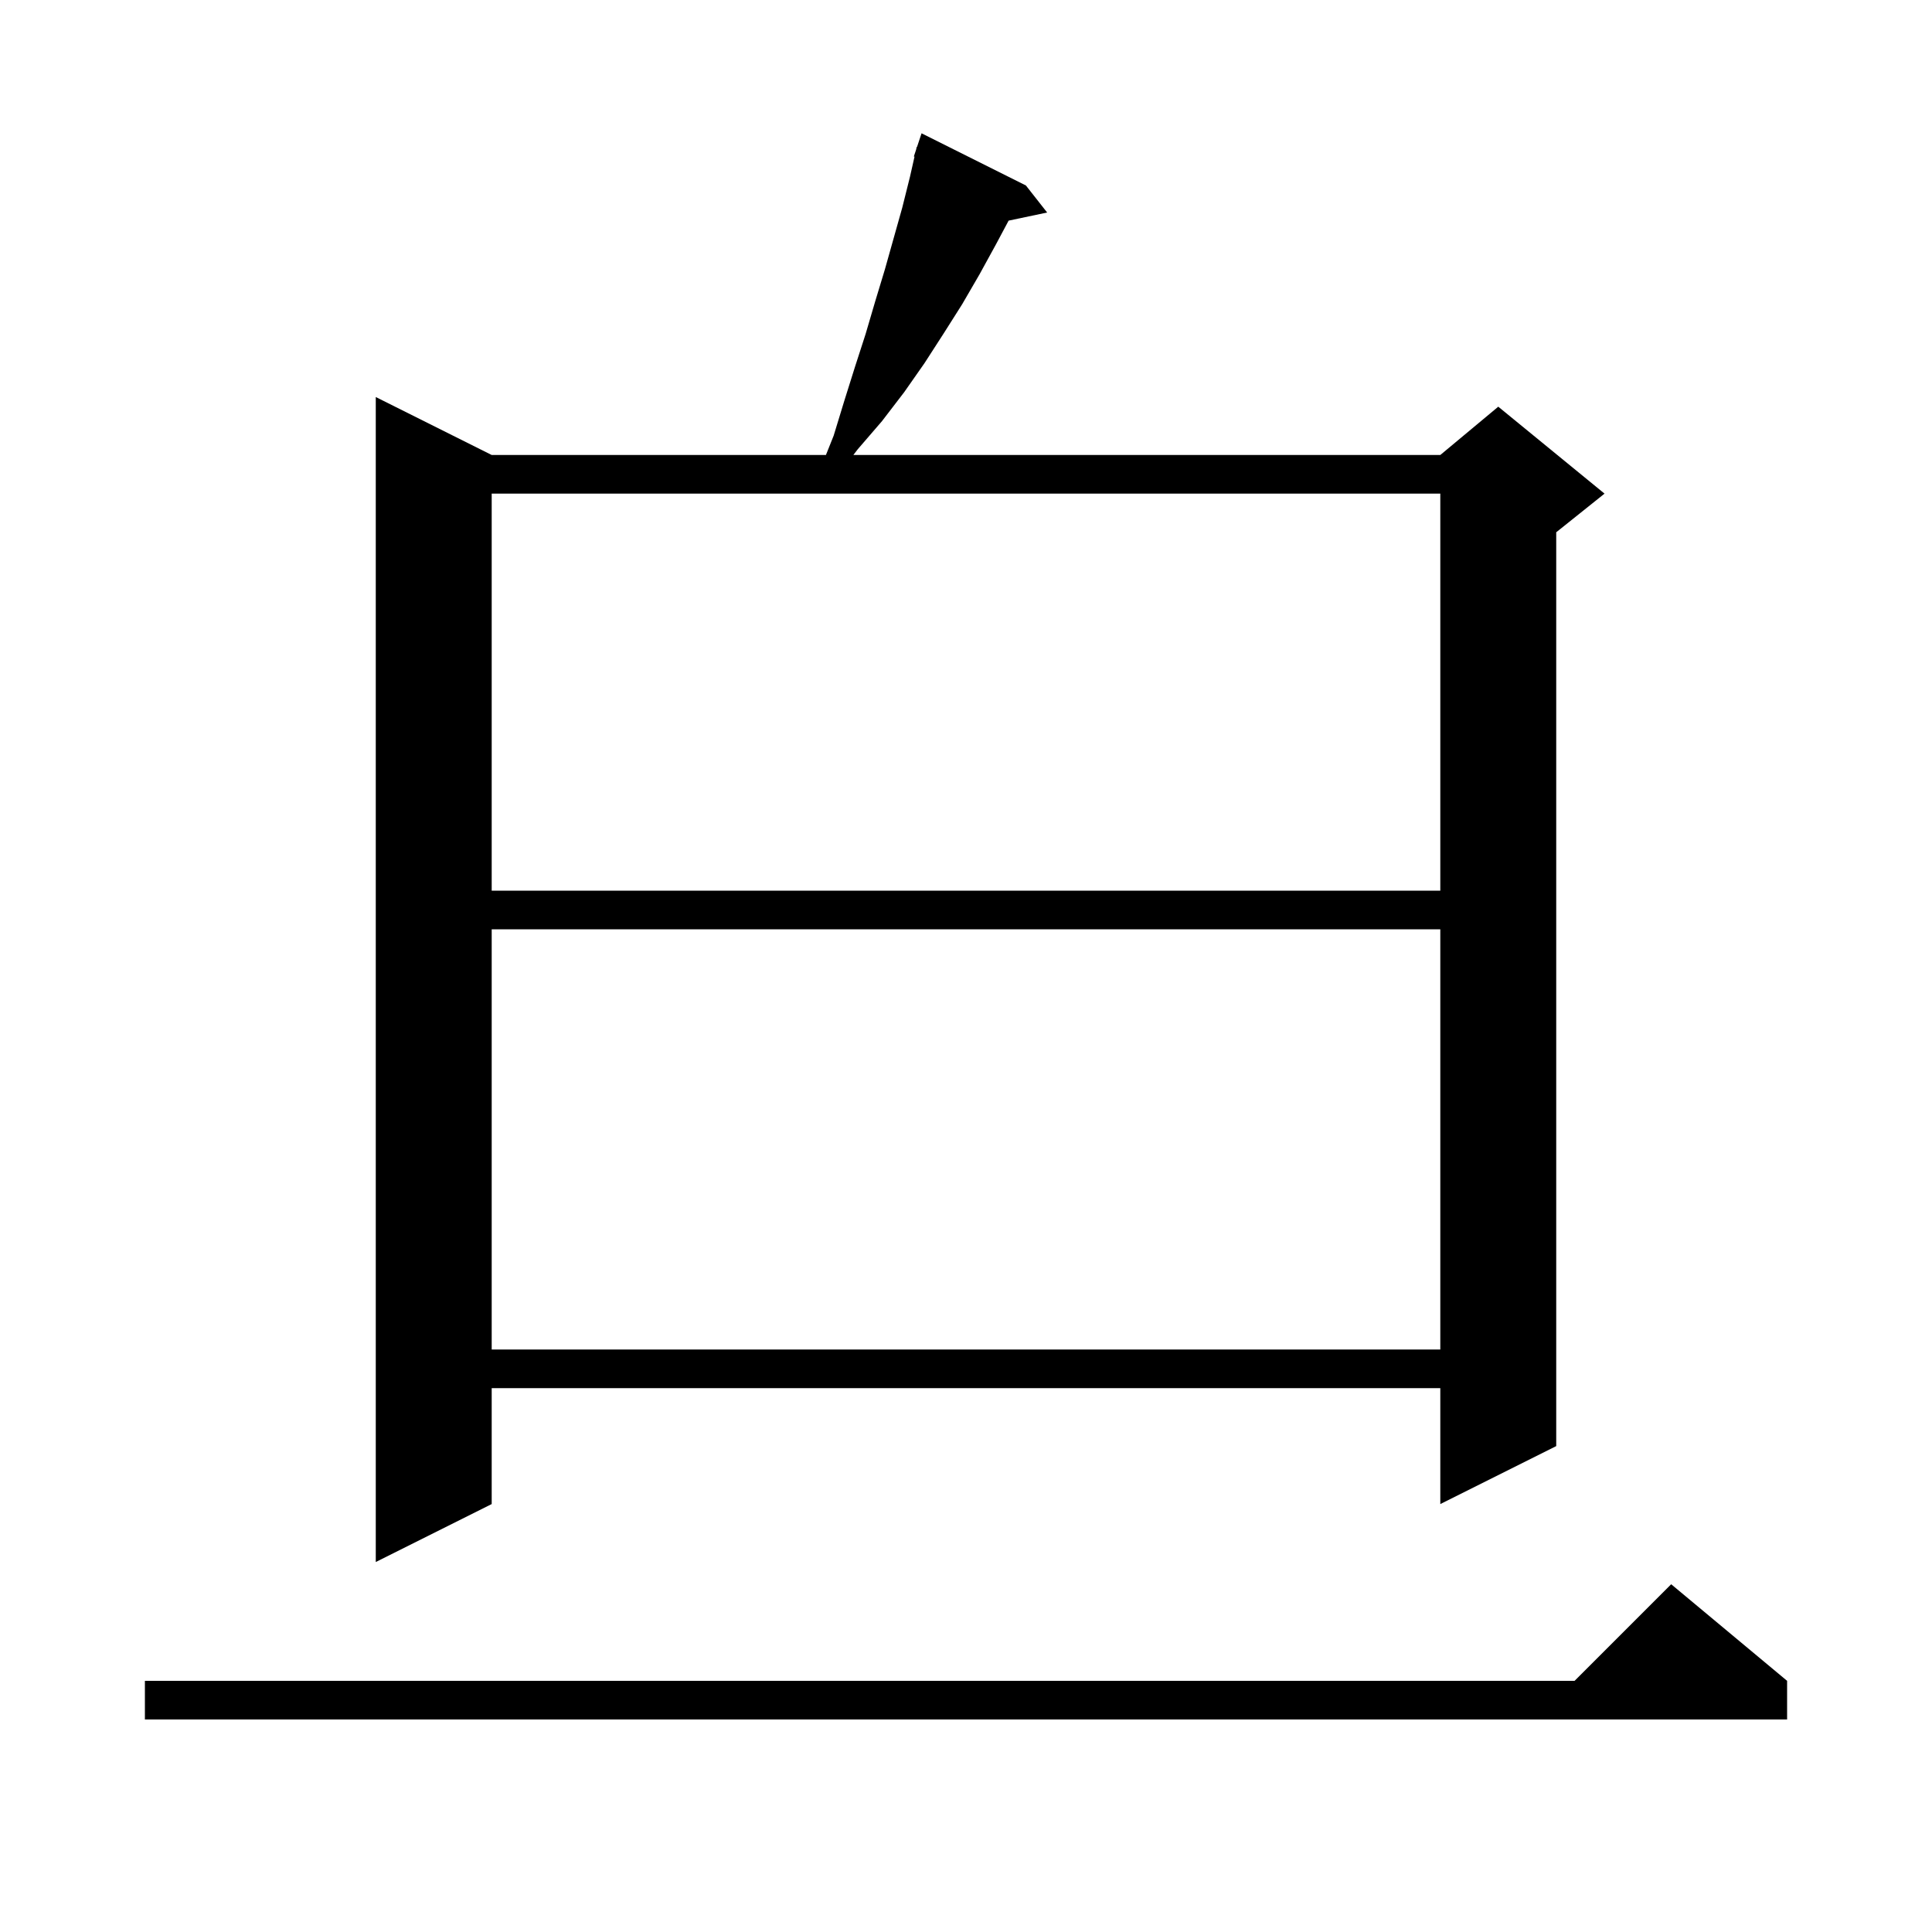 <svg xmlns="http://www.w3.org/2000/svg" xmlns:xlink="http://www.w3.org/1999/xlink" version="1.1" baseProfile="full" viewBox="0 0 200 200" width="200" height="200"><g fill="currentColor"><path d="M 185.0 174.0 L 185.0 178.0 L 15.0 178.0 L 15.0 174.0 L 163.0 174.0 L 173.0 164.0 Z M 106.2 19.2 L 108.4 22.0 L 104.412 22.84 L 103.1 25.3 L 101.4 28.4 L 99.6 31.5 L 97.7 34.5 L 95.7 37.6 L 93.6 40.6 L 91.3 43.6 L 88.8 46.5 L 88.34 47.1 L 149.1 47.1 L 155.1 42.1 L 166.1 51.1 L 161.1 55.1 L 161.1 149.7 L 149.1 155.7 L 149.1 143.7 L 50.9 143.7 L 50.9 155.7 L 38.9 161.7 L 38.9 41.1 L 50.9 47.1 L 85.5 47.1 L 86.3 45.1 L 87.4 41.5 L 88.5 38.0 L 89.6 34.6 L 90.6 31.2 L 91.6 27.9 L 93.4 21.5 L 94.2 18.3 L 94.67 16.218 L 94.6 16.2 L 94.83 15.51 L 94.9 15.2 L 94.93 15.211 L 95.4 13.8 Z M 50.9 96.2 L 50.9 139.7 L 149.1 139.7 L 149.1 96.2 Z M 50.9 51.1 L 50.9 92.2 L 149.1 92.2 L 149.1 51.1 Z "/></g></svg>